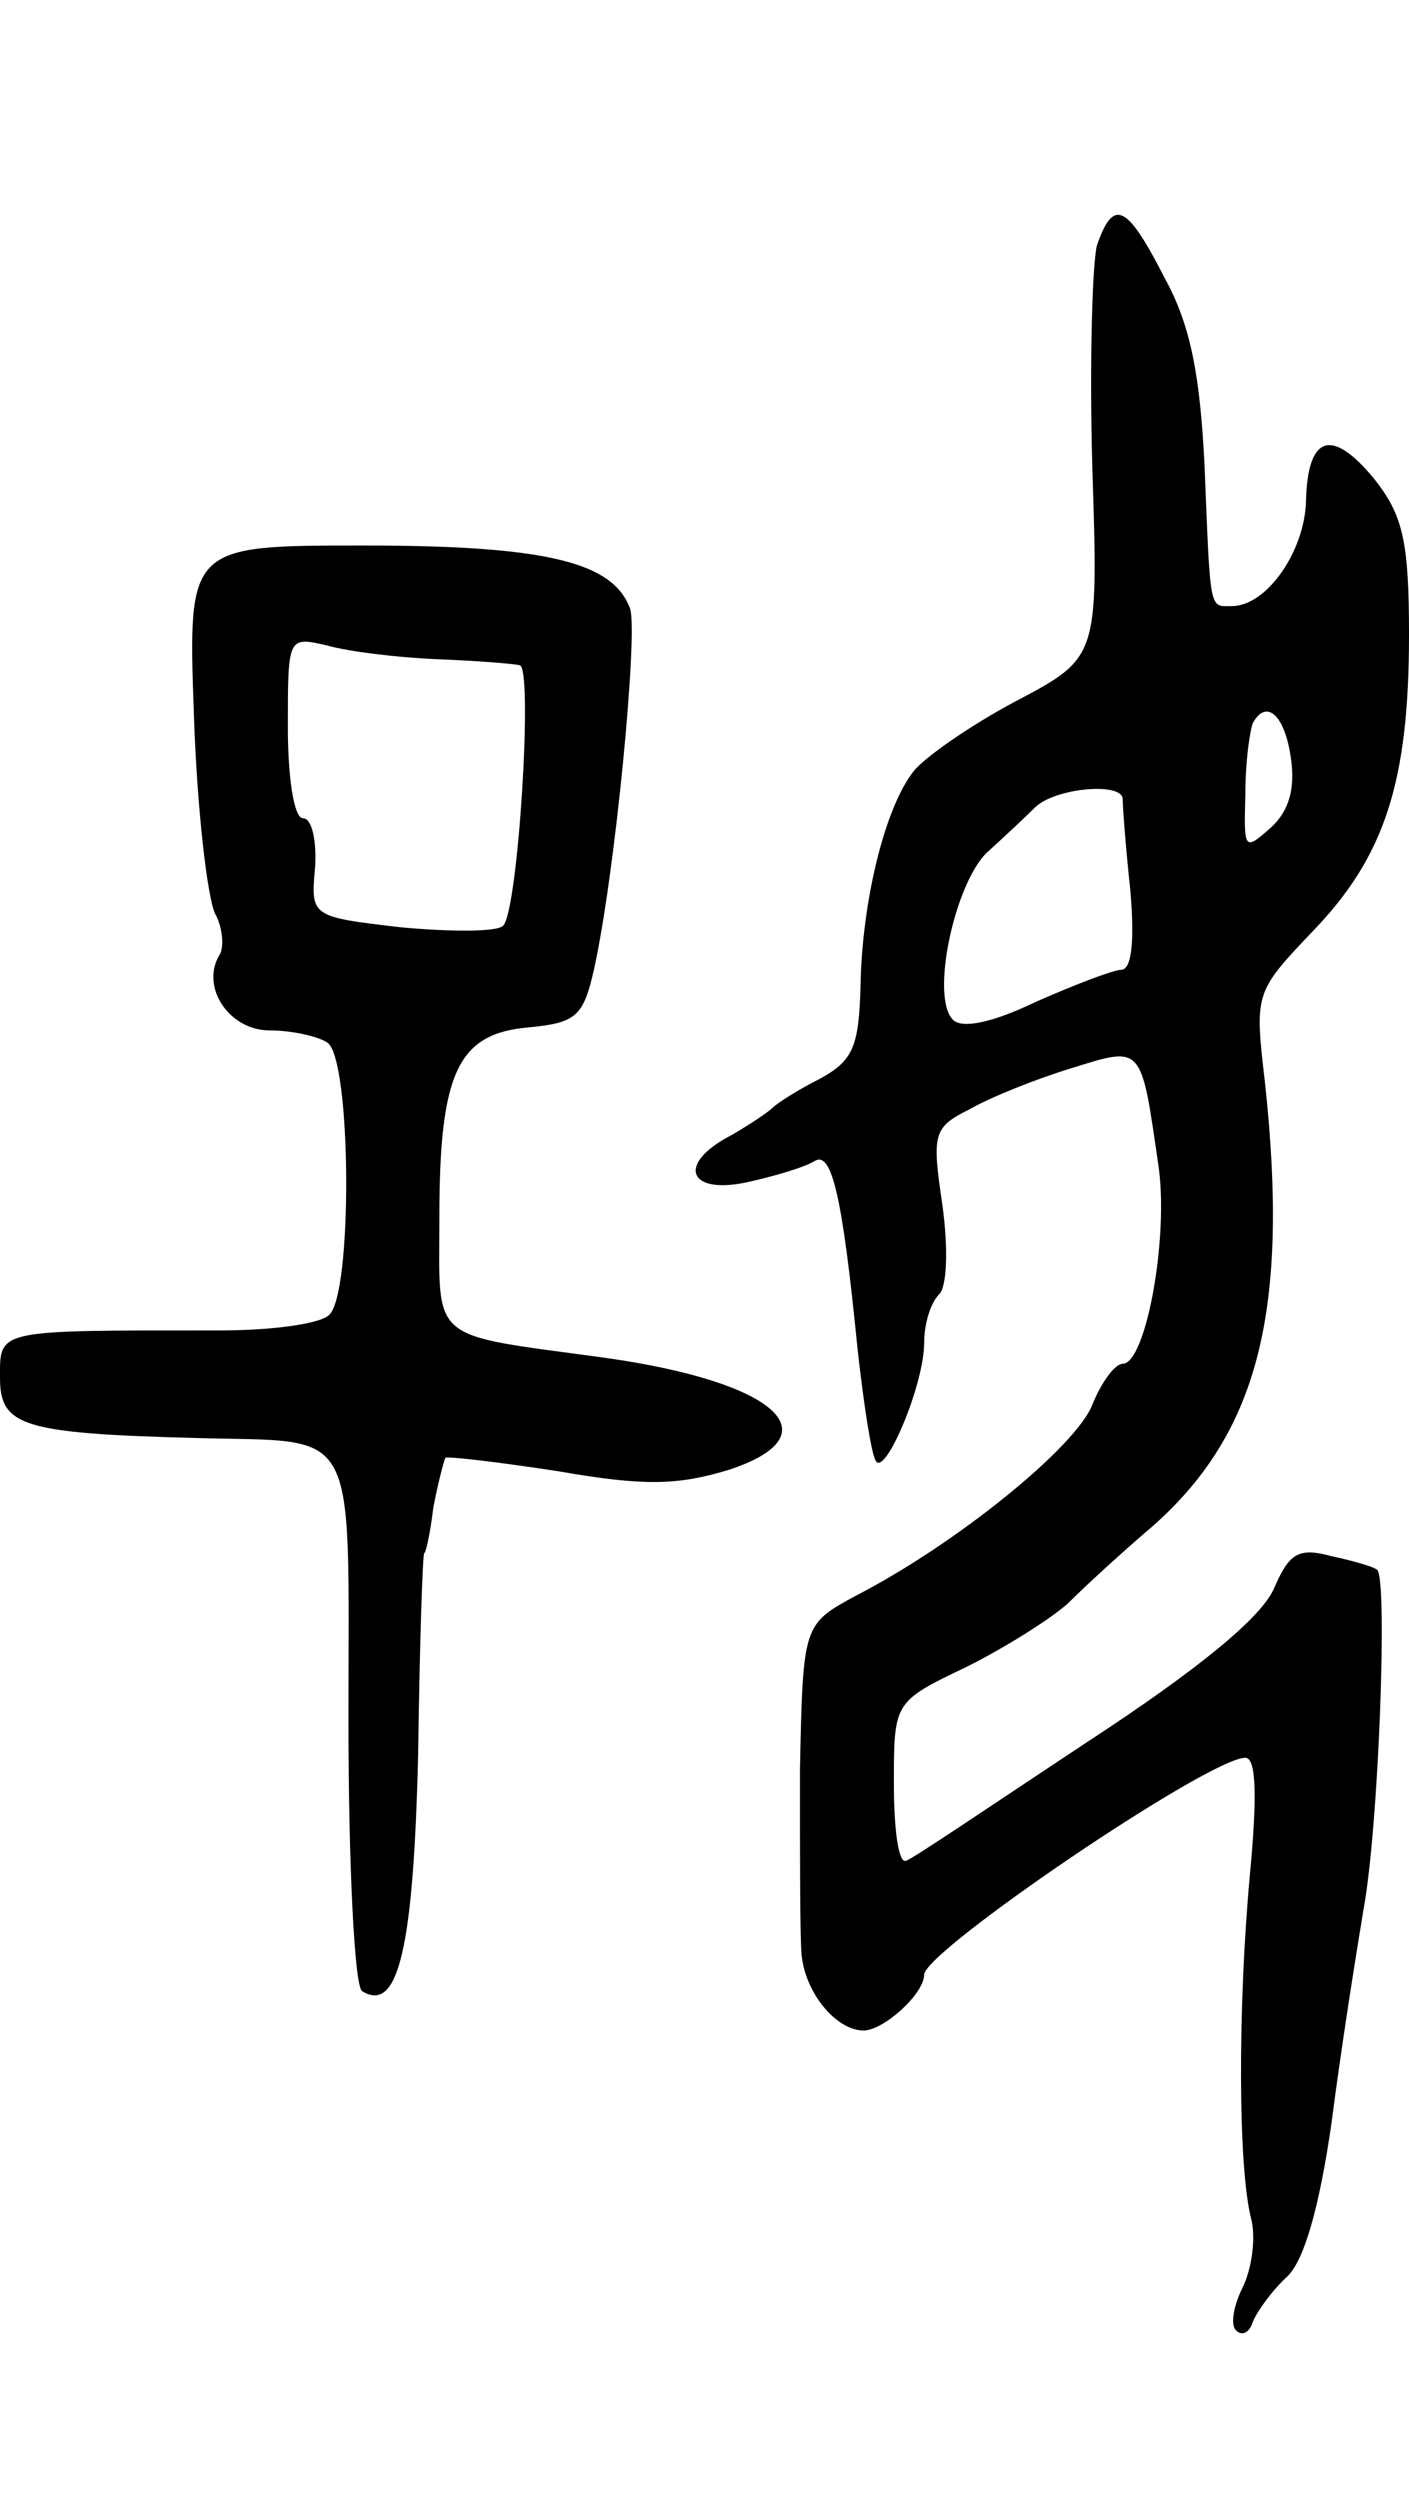 <svg version="1.0" xmlns="http://www.w3.org/2000/svg" width="93" height="165" viewBox="0 0 93 165" ><g transform="translate(0,165) scale(0.1,-0.1)" ><path d="M724 1488 c-3 -12 -5 -78 -3 -147 4 -125 4 -125 -51 -154 -30 -16 -60 -37 -67 -46 -19 -24 -34 -86 -35 -141 -1 -41 -5 -50 -27 -62 -14 -7 -28 -16 -31 -19 -3 -3 -15 -11 -27 -18 -37 -19 -29 -40 11 -31 18 4 38 10 44 14 11 6 18 -23 28 -124 4 -36 9 -69 12 -74 6 -11 32 50 32 78 0 12 4 26 10 32 5 5 6 30 2 59 -7 47 -6 51 18 63 14 8 44 20 67 27 48 15 46 16 58 -67 6 -48 -9 -128 -24 -128 -5 0 -14 -12 -20 -27 -11 -28 -90 -92 -156 -126 -35 -19 -35 -19 -37 -115 0 -54 0 -108 1 -121 2 -26 23 -51 41 -51 13 0 40 24 40 37 1 16 188 143 212 143 7 0 8 -24 3 -77 -8 -87 -8 -194 1 -228 3 -13 0 -33 -6 -45 -6 -12 -8 -25 -4 -28 4 -4 9 -1 11 6 3 7 13 21 23 30 11 11 21 46 29 102 6 47 16 110 21 140 10 54 16 218 9 224 -2 2 -16 6 -30 9 -22 6 -28 2 -38 -21 -8 -19 -49 -53 -124 -102 -62 -41 -115 -77 -119 -78 -5 -2 -8 21 -8 51 0 54 0 54 48 77 26 13 56 32 67 42 11 11 36 34 56 51 70 62 90 143 74 292 -7 60 -7 60 32 101 47 49 63 98 63 195 0 62 -4 79 -23 103 -28 34 -44 29 -45 -15 -1 -33 -26 -69 -49 -69 -15 0 -14 -5 -18 94 -3 58 -9 91 -26 122 -25 49 -34 54 -45 22z m128 -338 c3 -20 -1 -35 -13 -46 -18 -16 -18 -15 -17 22 0 22 3 42 5 47 9 16 21 5 25 -23z m-111 -27 c0 -5 2 -32 5 -60 3 -34 1 -53 -6 -53 -5 0 -31 -10 -56 -21 -29 -14 -49 -18 -55 -12 -15 15 1 89 22 110 11 10 25 23 32 30 13 13 57 17 58 6z"/><path d="M128 1178 c2 -62 9 -121 14 -131 5 -9 6 -22 3 -27 -13 -21 6 -50 33 -50 15 0 32 -4 38 -8 16 -10 17 -167 1 -180 -7 -6 -39 -10 -72 -10 -148 0 -145 1 -145 -31 0 -32 14 -37 130 -40 108 -3 100 12 100 -186 0 -96 4 -176 9 -179 24 -15 34 29 37 157 1 73 3 132 4 132 1 0 4 13 6 30 3 16 7 31 8 33 2 1 36 -3 75 -9 57 -10 79 -9 112 1 70 23 32 58 -82 74 -117 16 -109 9 -109 92 0 96 12 122 59 126 31 3 36 7 43 38 14 63 29 220 24 238 -11 31 -55 42 -176 42 -116 0 -116 0 -112 -112z m160 37 c26 -1 51 -3 55 -4 9 -1 -1 -163 -11 -172 -4 -4 -34 -4 -67 -1 -60 7 -60 7 -57 40 1 17 -2 32 -8 32 -6 0 -10 27 -10 60 0 60 0 60 26 54 14 -4 47 -8 72 -9z"/></g></svg> 
